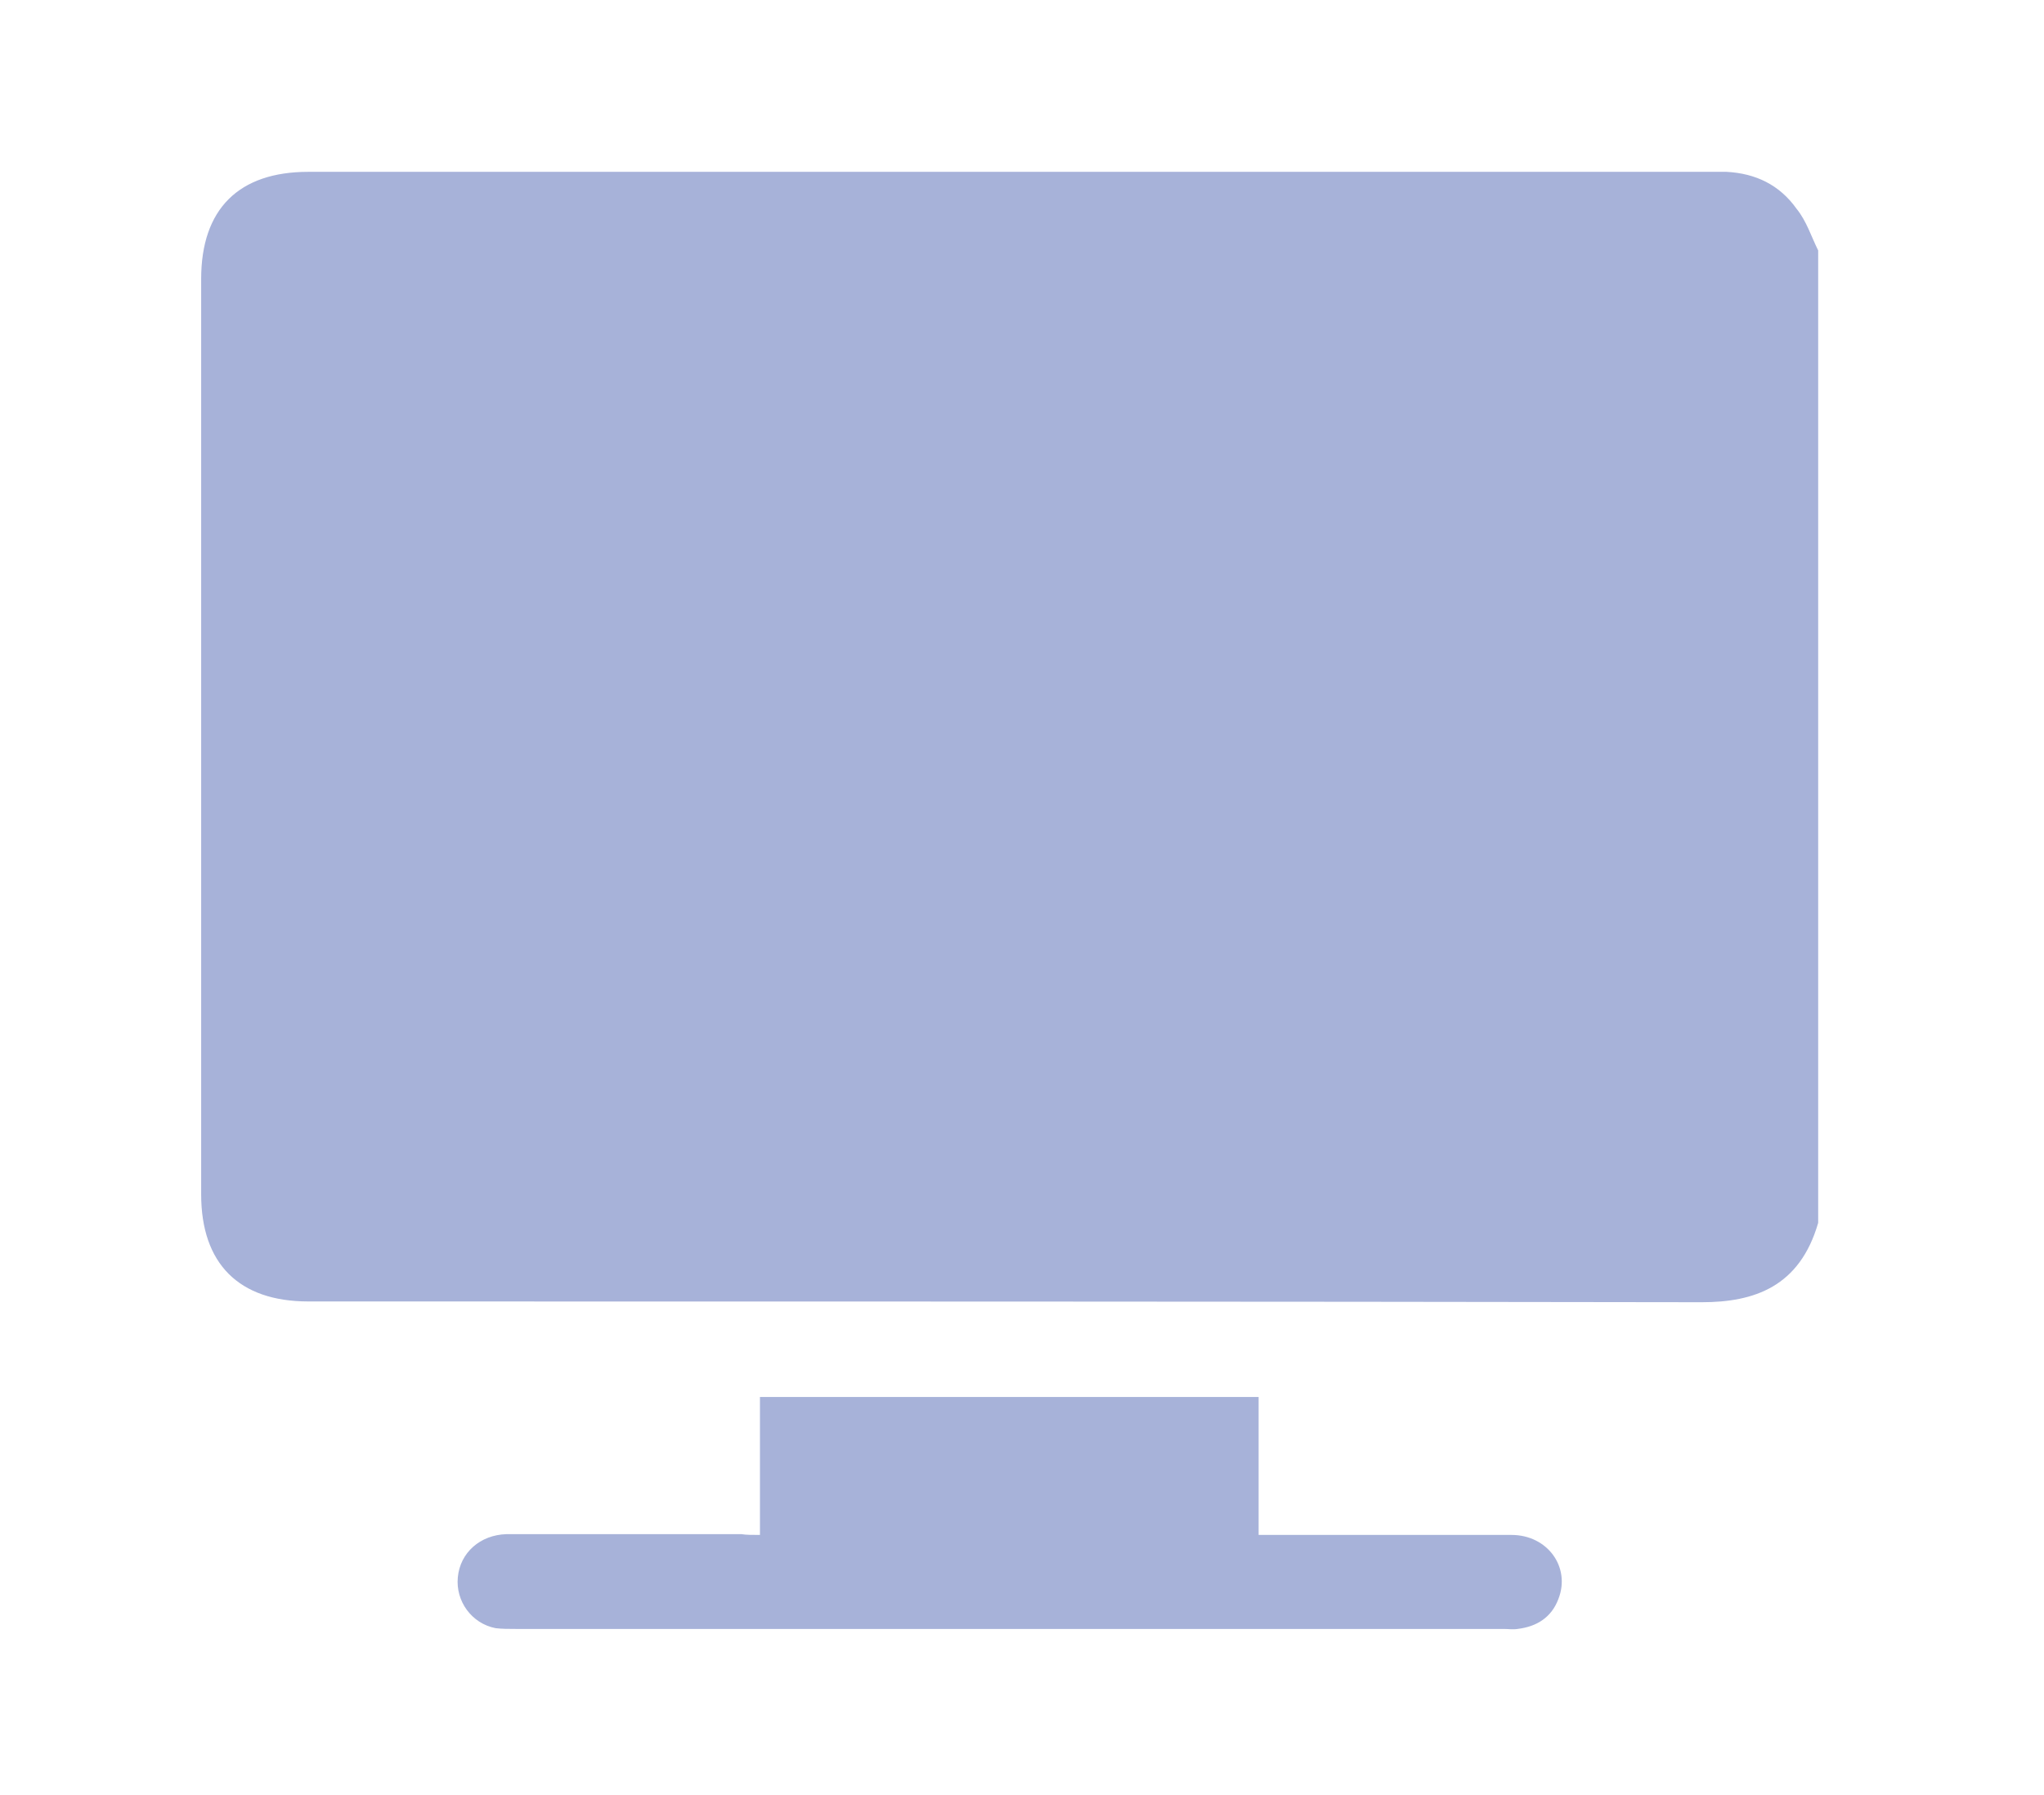 <?xml version="1.0" encoding="utf-8"?>
<!-- Generator: Adobe Illustrator 19.0.0, SVG Export Plug-In . SVG Version: 6.00 Build 0)  -->
<svg version="1.1" id="Layer_1" xmlns="http://www.w3.org/2000/svg" xmlns:xlink="http://www.w3.org/1999/xlink" x="0px" y="0px"
	 viewBox="171.8 304.4 265.2 233" style="enable-background:new 171.8 304.4 265.2 233;" xml:space="preserve">
<style type="text/css">
	.st0{fill:#A7B2D9;}
</style>
<g>
	<path class="st0" d="M407.7,336.9v126.2c-2.4,8.3-8.3,10.3-15.1,10.3c-60.3-0.1-120.5-0.1-180.8-0.1c-9,0-13.9-4.9-13.9-13.9
		c0-39.6,0-79.2,0-118.8c0-9.1,4.9-13.9,13.9-13.9c60.7,0,121.4,0,182,0c0.7,0,1.4,0,2,0c3.8,0.2,6.9,1.7,9.1,4.8
		C406.2,333.1,406.8,335.1,407.7,336.9L407.7,336.9z"/>
	<path class="st0" d="M270.4,503.6v-17.9h64.7v17.9c0.9,0,1.6,0,2.3,0c10.2,0,20.3,0,30.5,0c4.7,0,7.7,4.2,6.1,8.3
		c-0.9,2.4-2.8,3.6-5.3,3.9c-0.6,0.1-1.2,0-1.8,0c-42.7,0-85.5,0-128.2,0c-0.9,0-1.8,0-2.6-0.1c-3.1-0.6-5.2-3.5-4.9-6.6
		c0.3-3.2,2.9-5.5,6.3-5.6c10.2,0,20.3,0,30.5,0C268.6,503.6,269.4,503.6,270.4,503.6L270.4,503.6z"/>
</g>
</svg>
